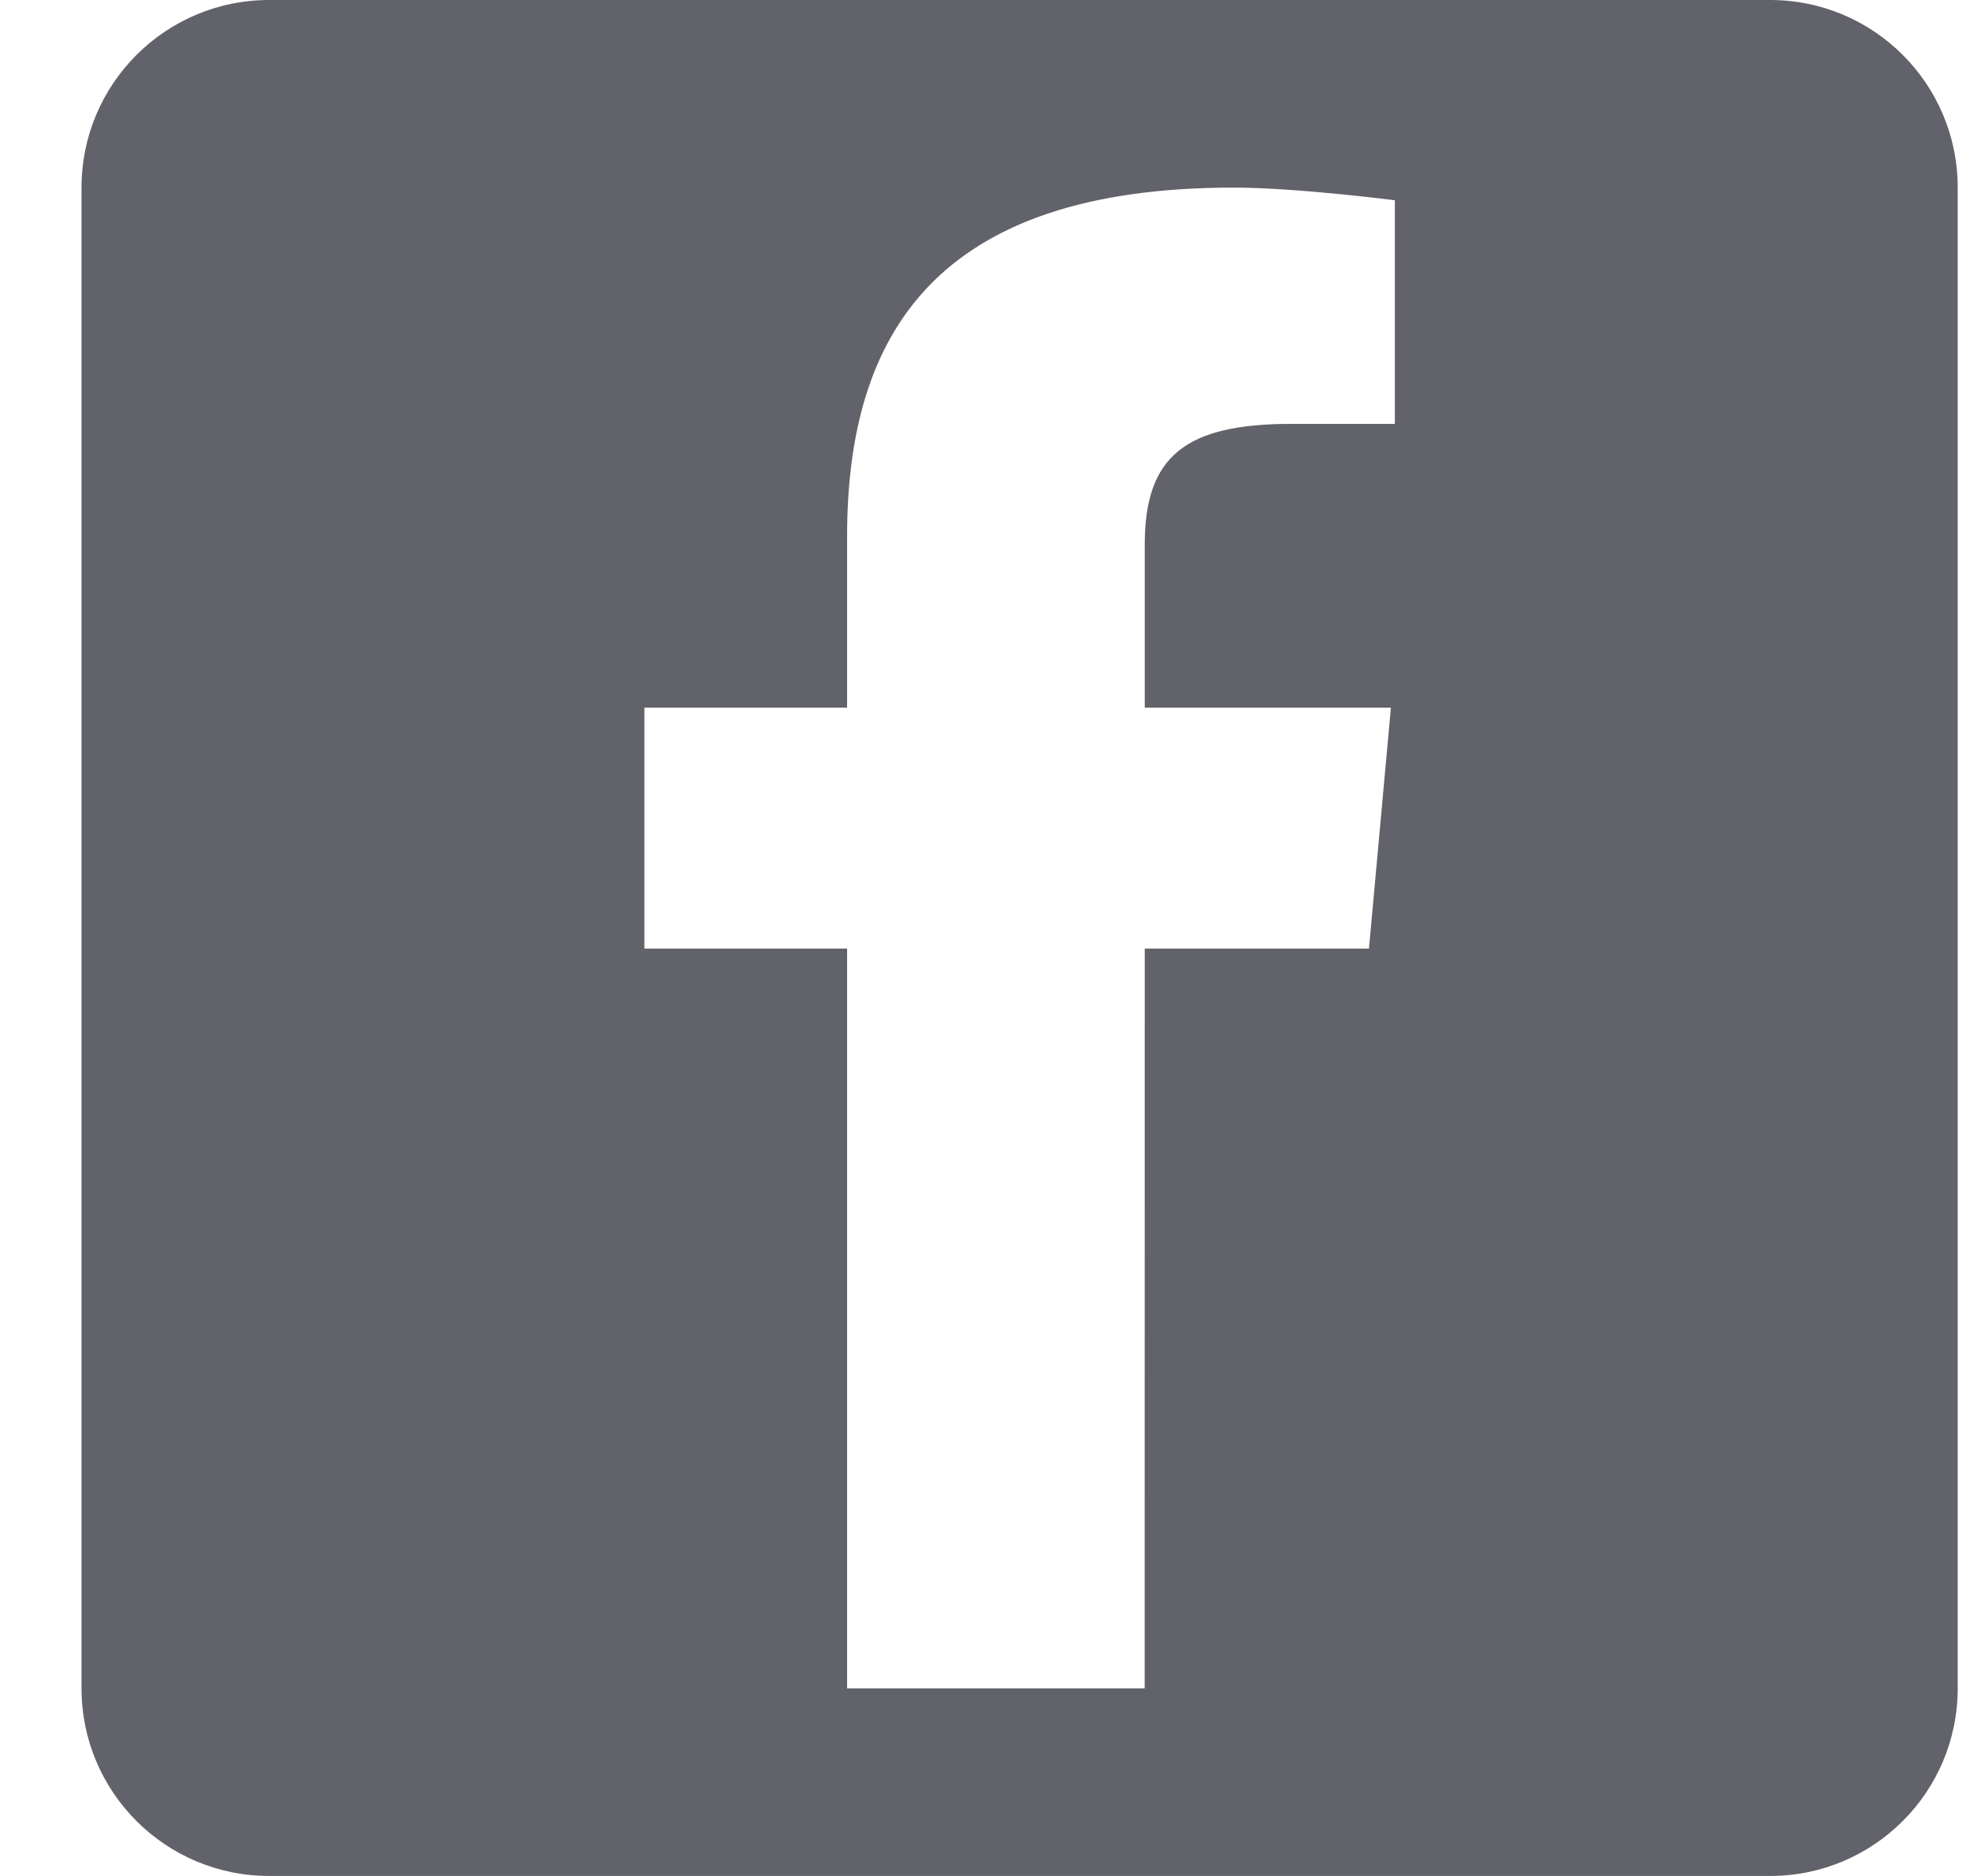 <?xml version="1.0" encoding="UTF-8"?> <svg xmlns="http://www.w3.org/2000/svg" width="21" height="20" viewBox="0 0 21 20" fill="none"><path fill-rule="evenodd" clip-rule="evenodd" d="M2.869 0C1.765 0 0.869 0.895 0.869 2V18C0.869 19.105 1.765 20 2.869 20H18.869C19.974 20 20.869 19.105 20.869 18V2C20.869 0.895 19.974 0 18.869 0H2.869ZM9.03 18H12.202L12.203 10.113H14.593L14.827 7.545H12.203V5.803C12.203 4.86 12.642 4.519 13.766 4.519H14.869V2.135C14.869 2.135 13.819 2 13.149 2C9.986 2 9.03 3.553 9.03 5.718V7.545H6.869V10.113H9.03V18Z" fill="#62626A" class="group-hover:fill-[#003CD6] duration-500"></path></svg> 